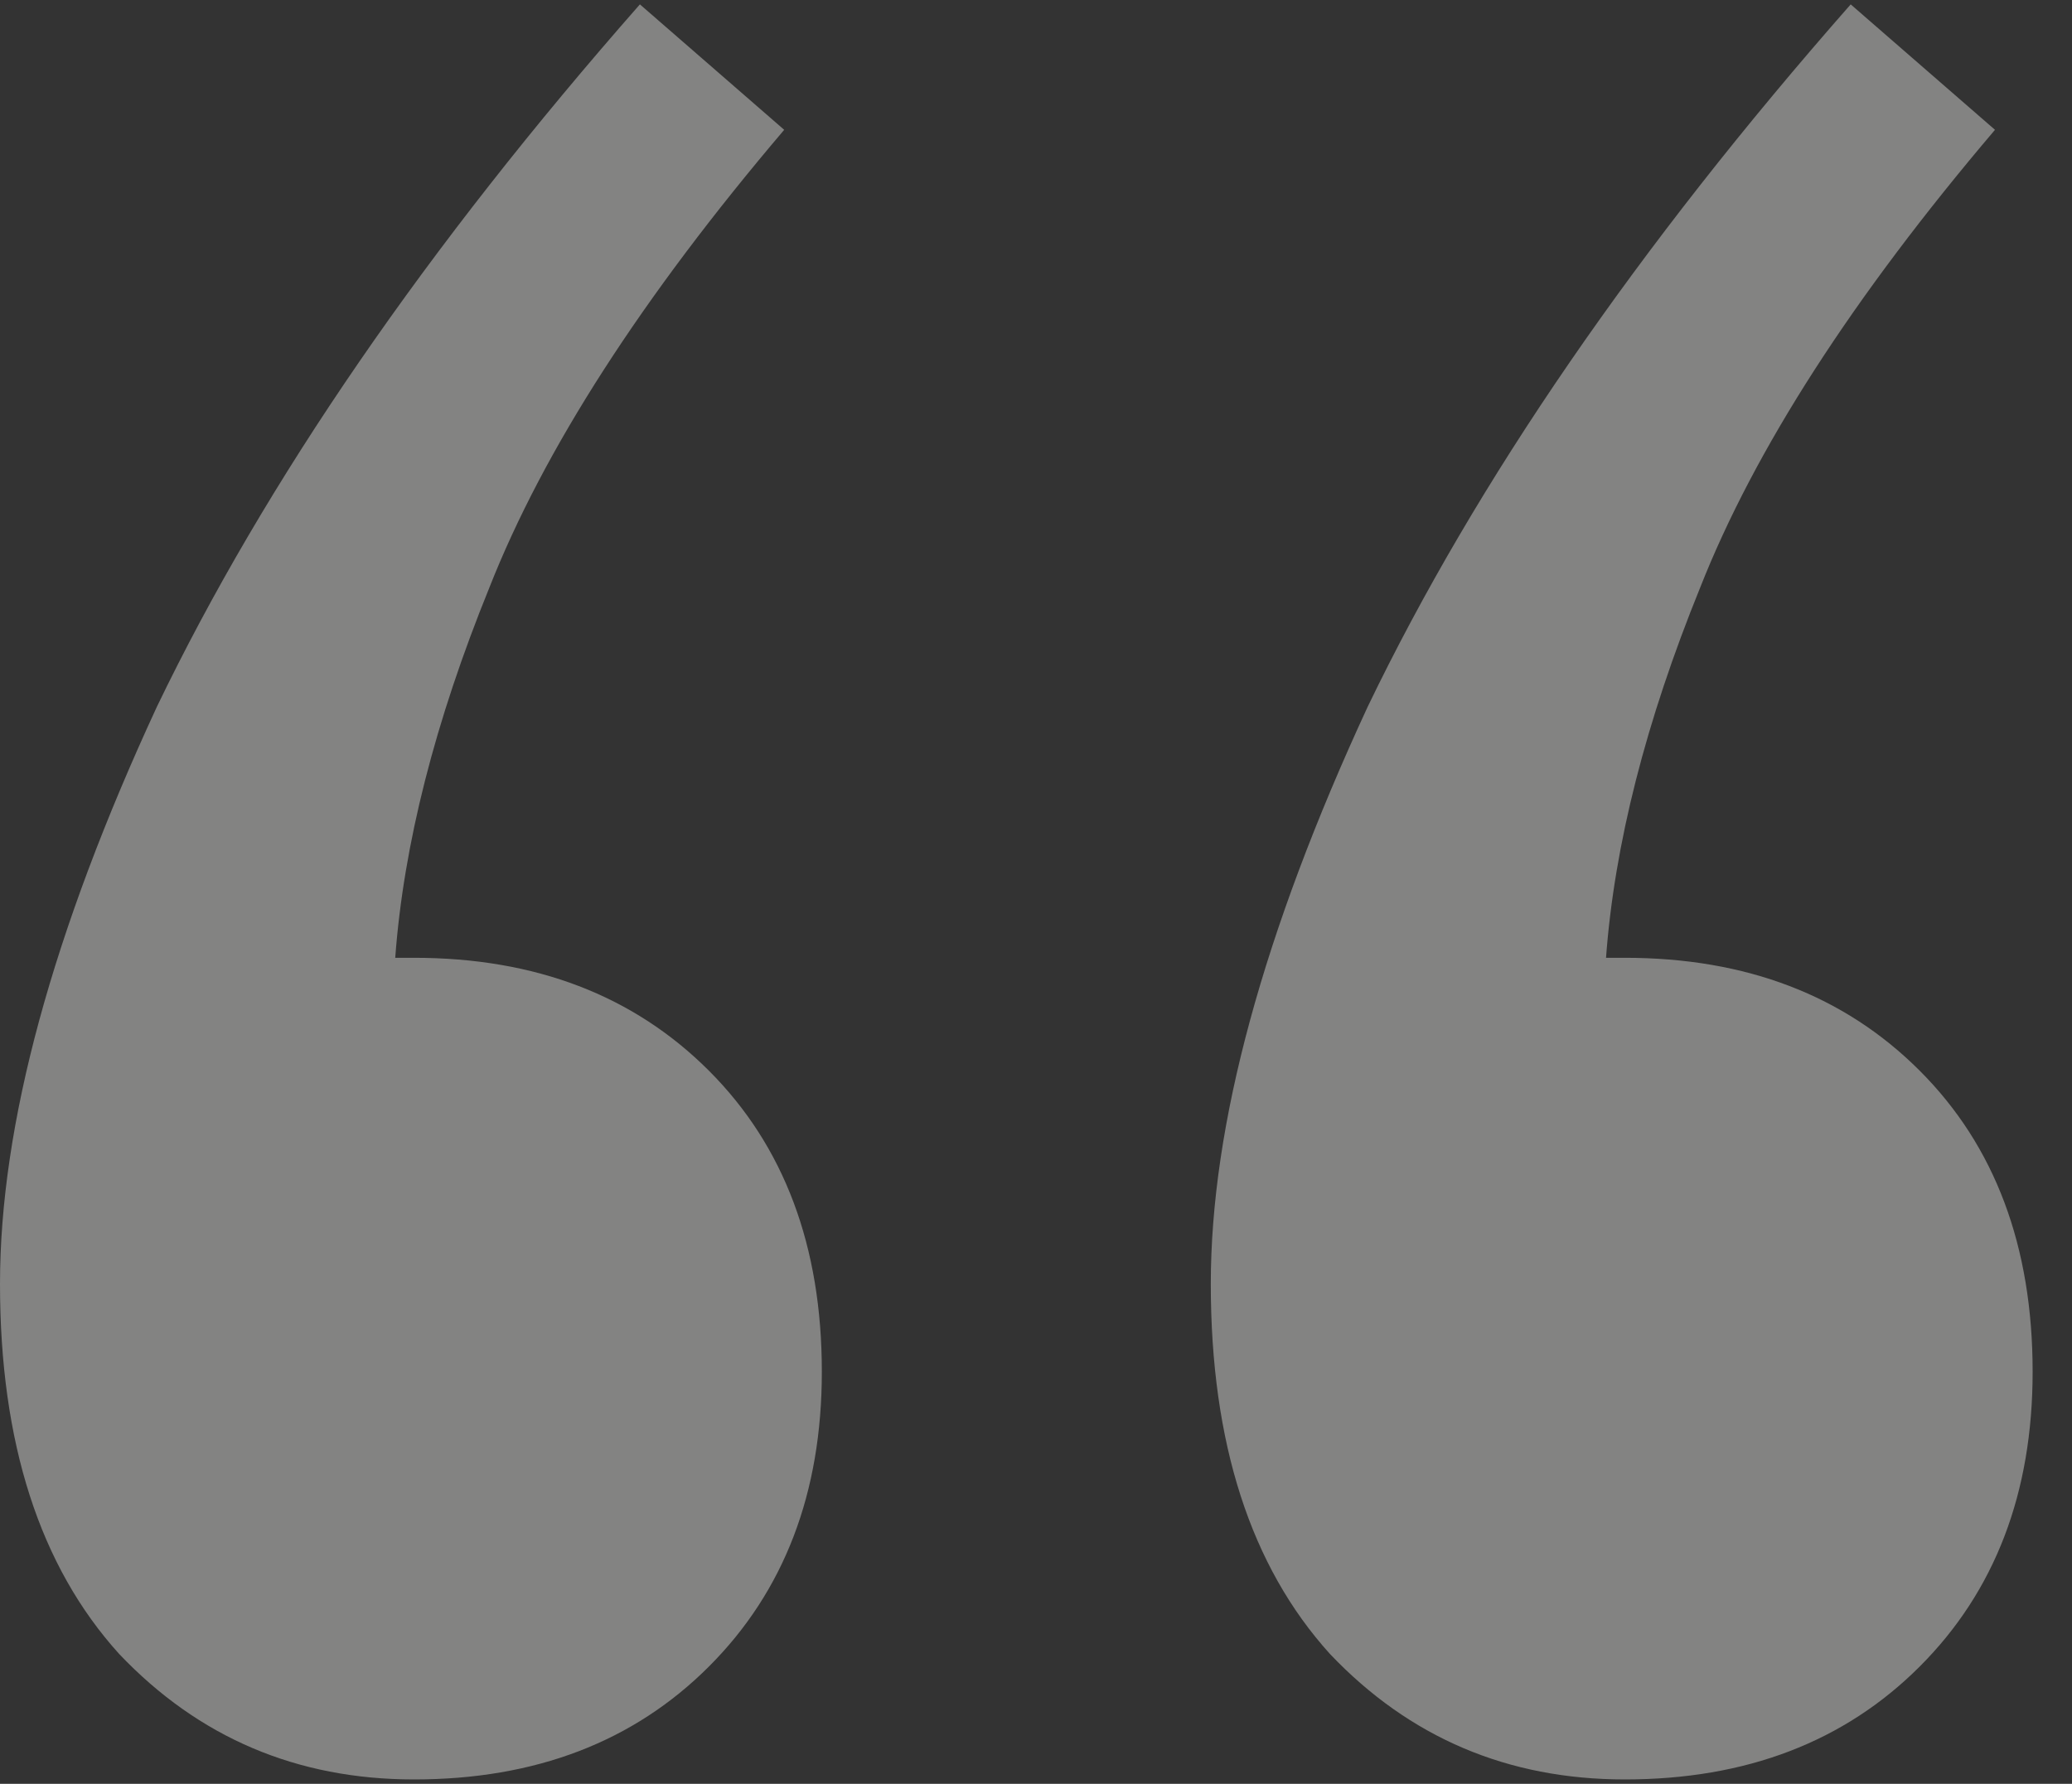 <svg width="36" height="31" viewBox="0 0 36 31" fill="none" xmlns="http://www.w3.org/2000/svg">
<rect x="0" y="0" width="36" height="31" fill="#333333" stroke="none"/>
<path opacity="0.4" d="M35.316 23.838C35.316 25.946 34.662 27.654 33.354 28.962C32.046 30.27 30.338 30.924 28.231 30.924C26.196 30.924 24.489 30.197 23.108 28.744C21.727 27.218 21.037 25.074 21.037 22.312C21.037 19.551 21.945 16.209 23.762 12.284C25.651 8.36 28.449 4.291 32.155 0.076L34.662 2.256C32.191 5.163 30.484 7.815 29.539 10.213C28.594 12.539 28.049 14.682 27.904 16.645H28.231C30.338 16.645 32.046 17.299 33.354 18.607C34.662 19.915 35.316 21.659 35.316 23.838ZM14.279 23.838C14.279 25.946 13.625 27.654 12.317 28.962C11.009 30.27 9.301 30.924 7.194 30.924C5.159 30.924 3.452 30.197 2.071 28.744C0.69 27.218 0 25.074 0 22.312C0 19.551 0.908 16.209 2.725 12.284C4.614 8.36 7.412 4.291 11.118 0.076L13.625 2.256C11.154 5.163 9.447 7.815 8.502 10.213C7.557 12.539 7.012 14.682 6.867 16.645H7.194C9.301 16.645 11.009 17.299 12.317 18.607C13.625 19.915 14.279 21.659 14.279 23.838Z" fill="#FAFAF9"/>
</svg>
